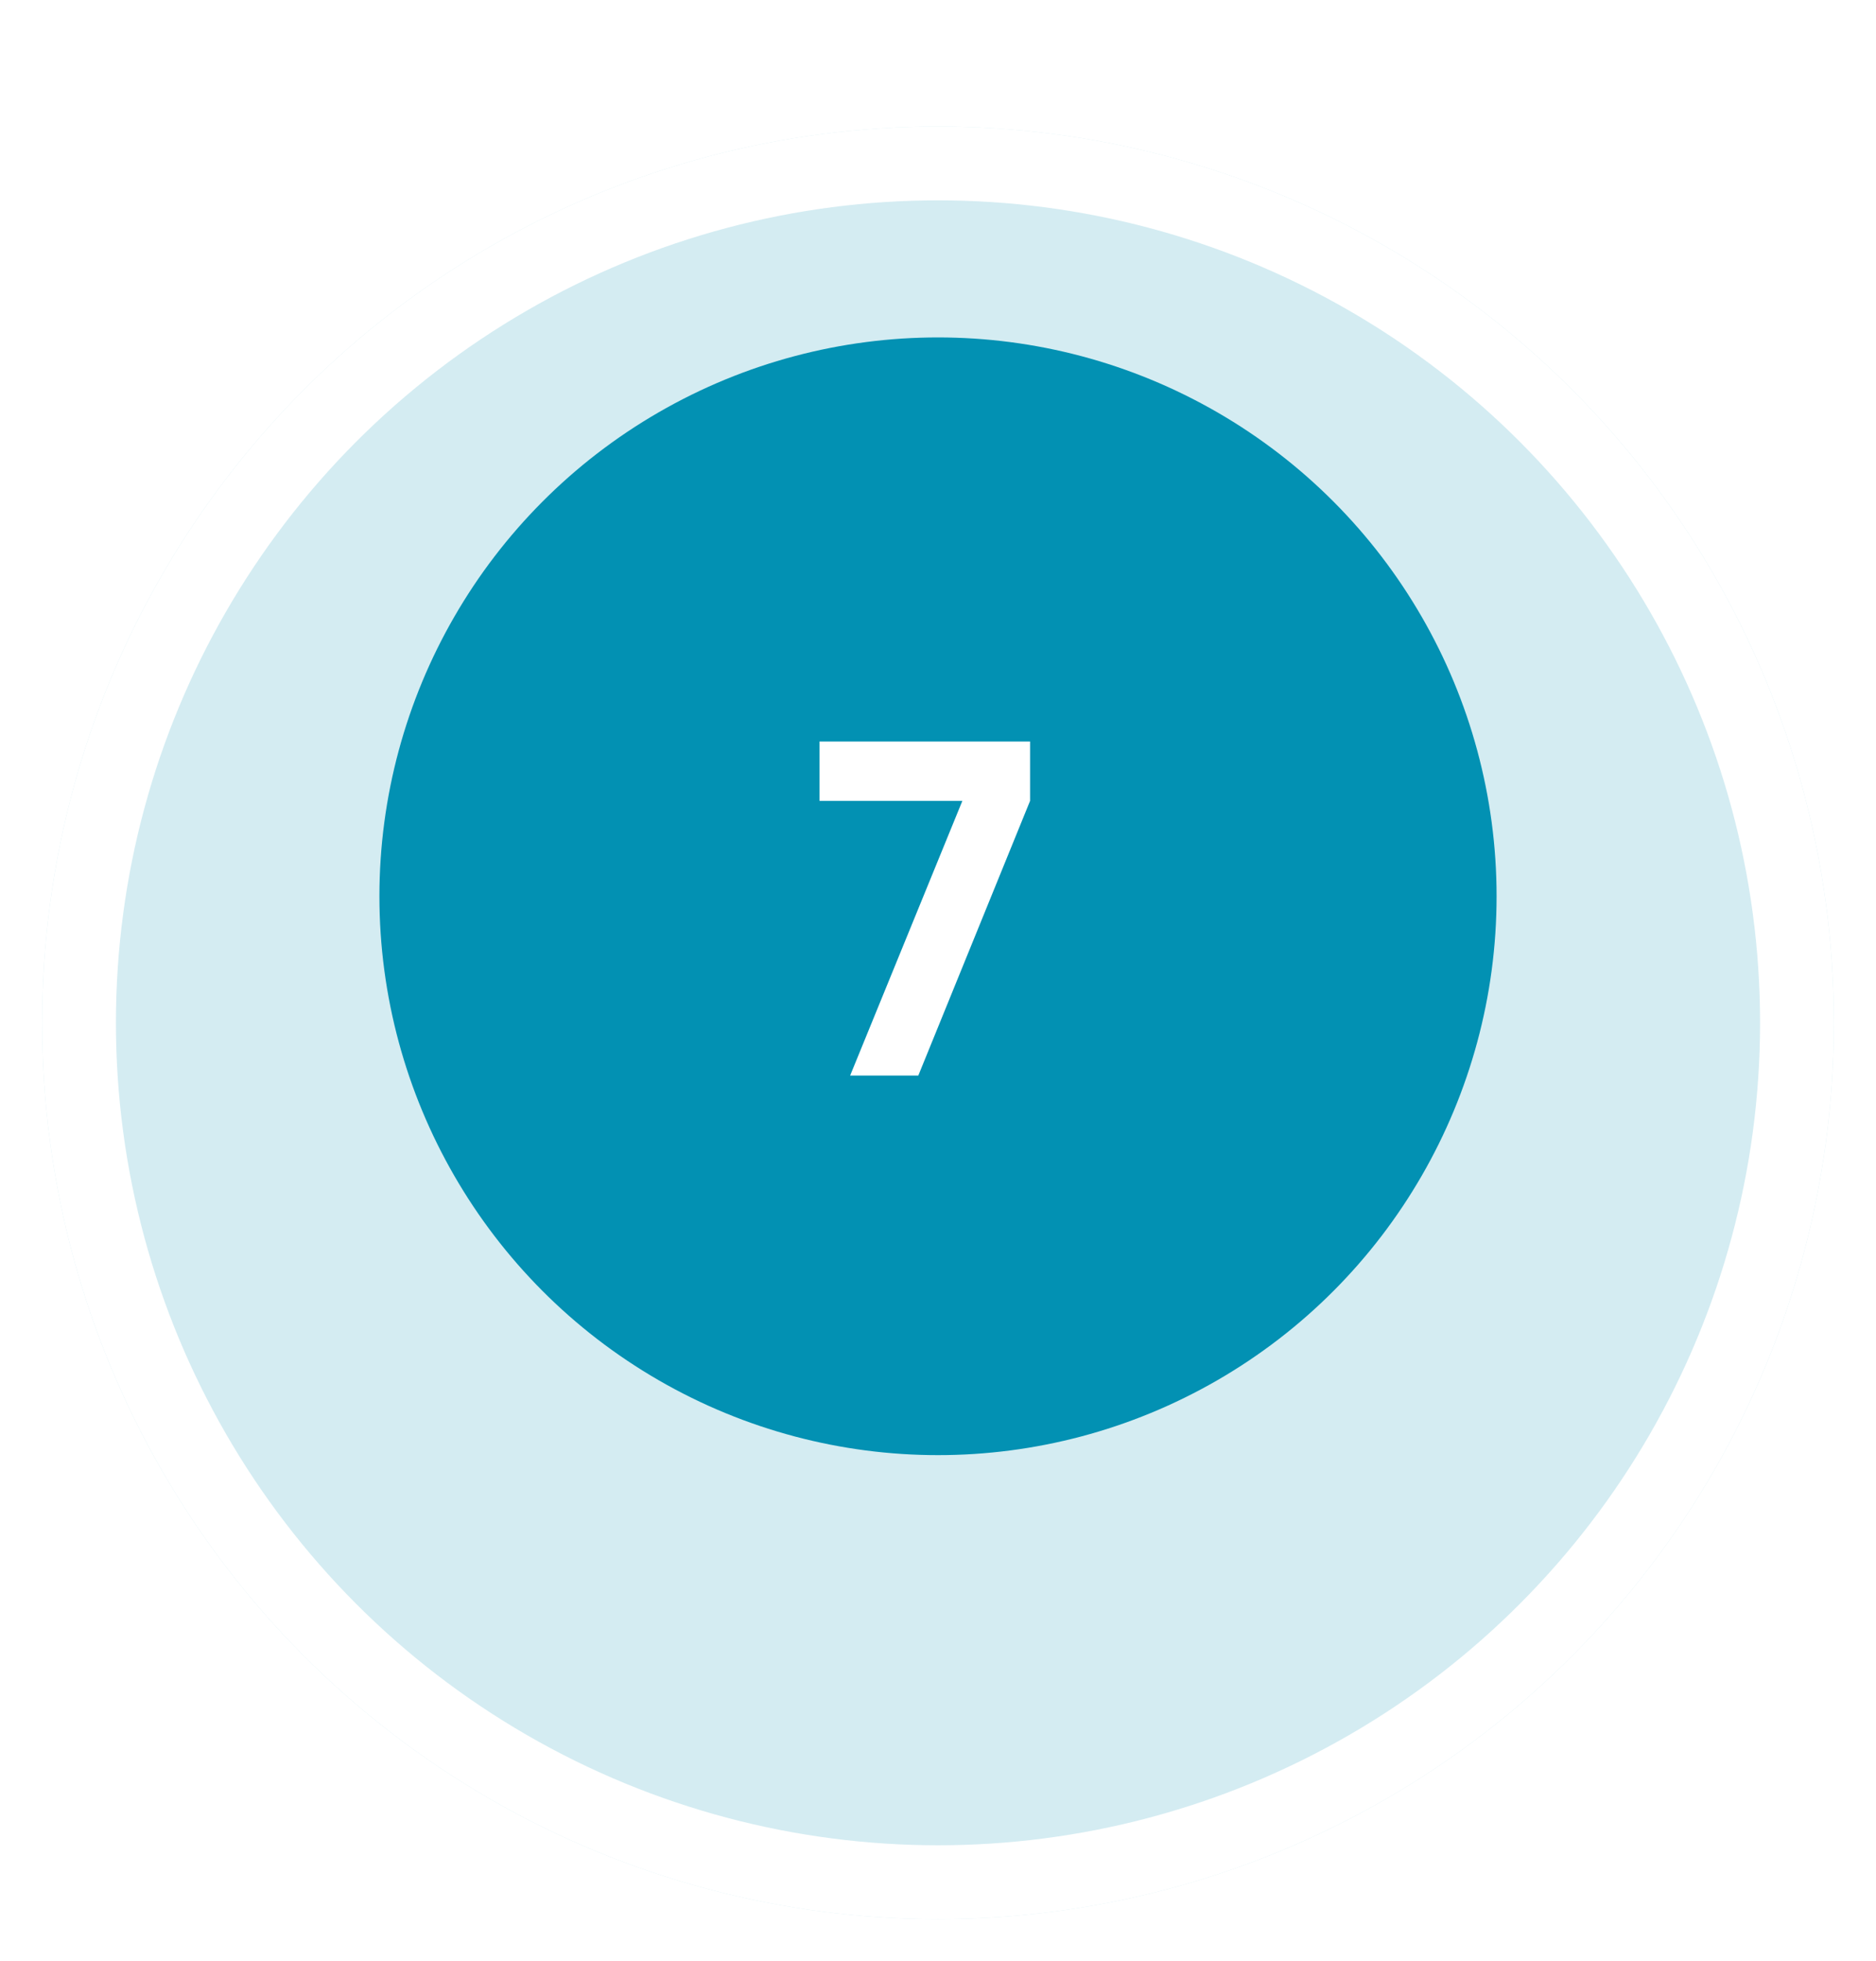 <svg width="89" height="93" viewBox="0 0 89 93" fill="none" xmlns="http://www.w3.org/2000/svg">
<g filter="url(#filter0_d)">
<circle cx="44.5" cy="42.5" r="42.5" fill="#0291B3" fill-opacity="0.17"/>
<circle cx="44.5" cy="42.5" r="40.75" stroke="white" stroke-width="3.5"/>
</g>
<circle cx="44.5" cy="42.5" r="26.5" fill="#0291B3"/>
<path d="M40.332 51H43.566L48.868 37.976V35.16H38.88V37.976H45.656L40.332 51Z" fill="white"/>
<defs>
<filter id="filter0_d" x="0" y="0" width="89" height="93" filterUnits="userSpaceOnUse" color-interpolation-filters="sRGB">
<feFlood flood-opacity="0" result="BackgroundImageFix"/>
<feColorMatrix in="SourceAlpha" type="matrix" values="0 0 0 0 0 0 0 0 0 0 0 0 0 0 0 0 0 0 127 0"/>
<feOffset dy="6"/>
<feGaussianBlur stdDeviation="1"/>
<feColorMatrix type="matrix" values="0 0 0 0 0 0 0 0 0 0 0 0 0 0 0 0 0 0 0.05 0"/>
<feBlend mode="normal" in2="BackgroundImageFix" result="effect1_dropShadow"/>
<feBlend mode="normal" in="SourceGraphic" in2="effect1_dropShadow" result="shape"/>
</filter>
</defs>
</svg>
